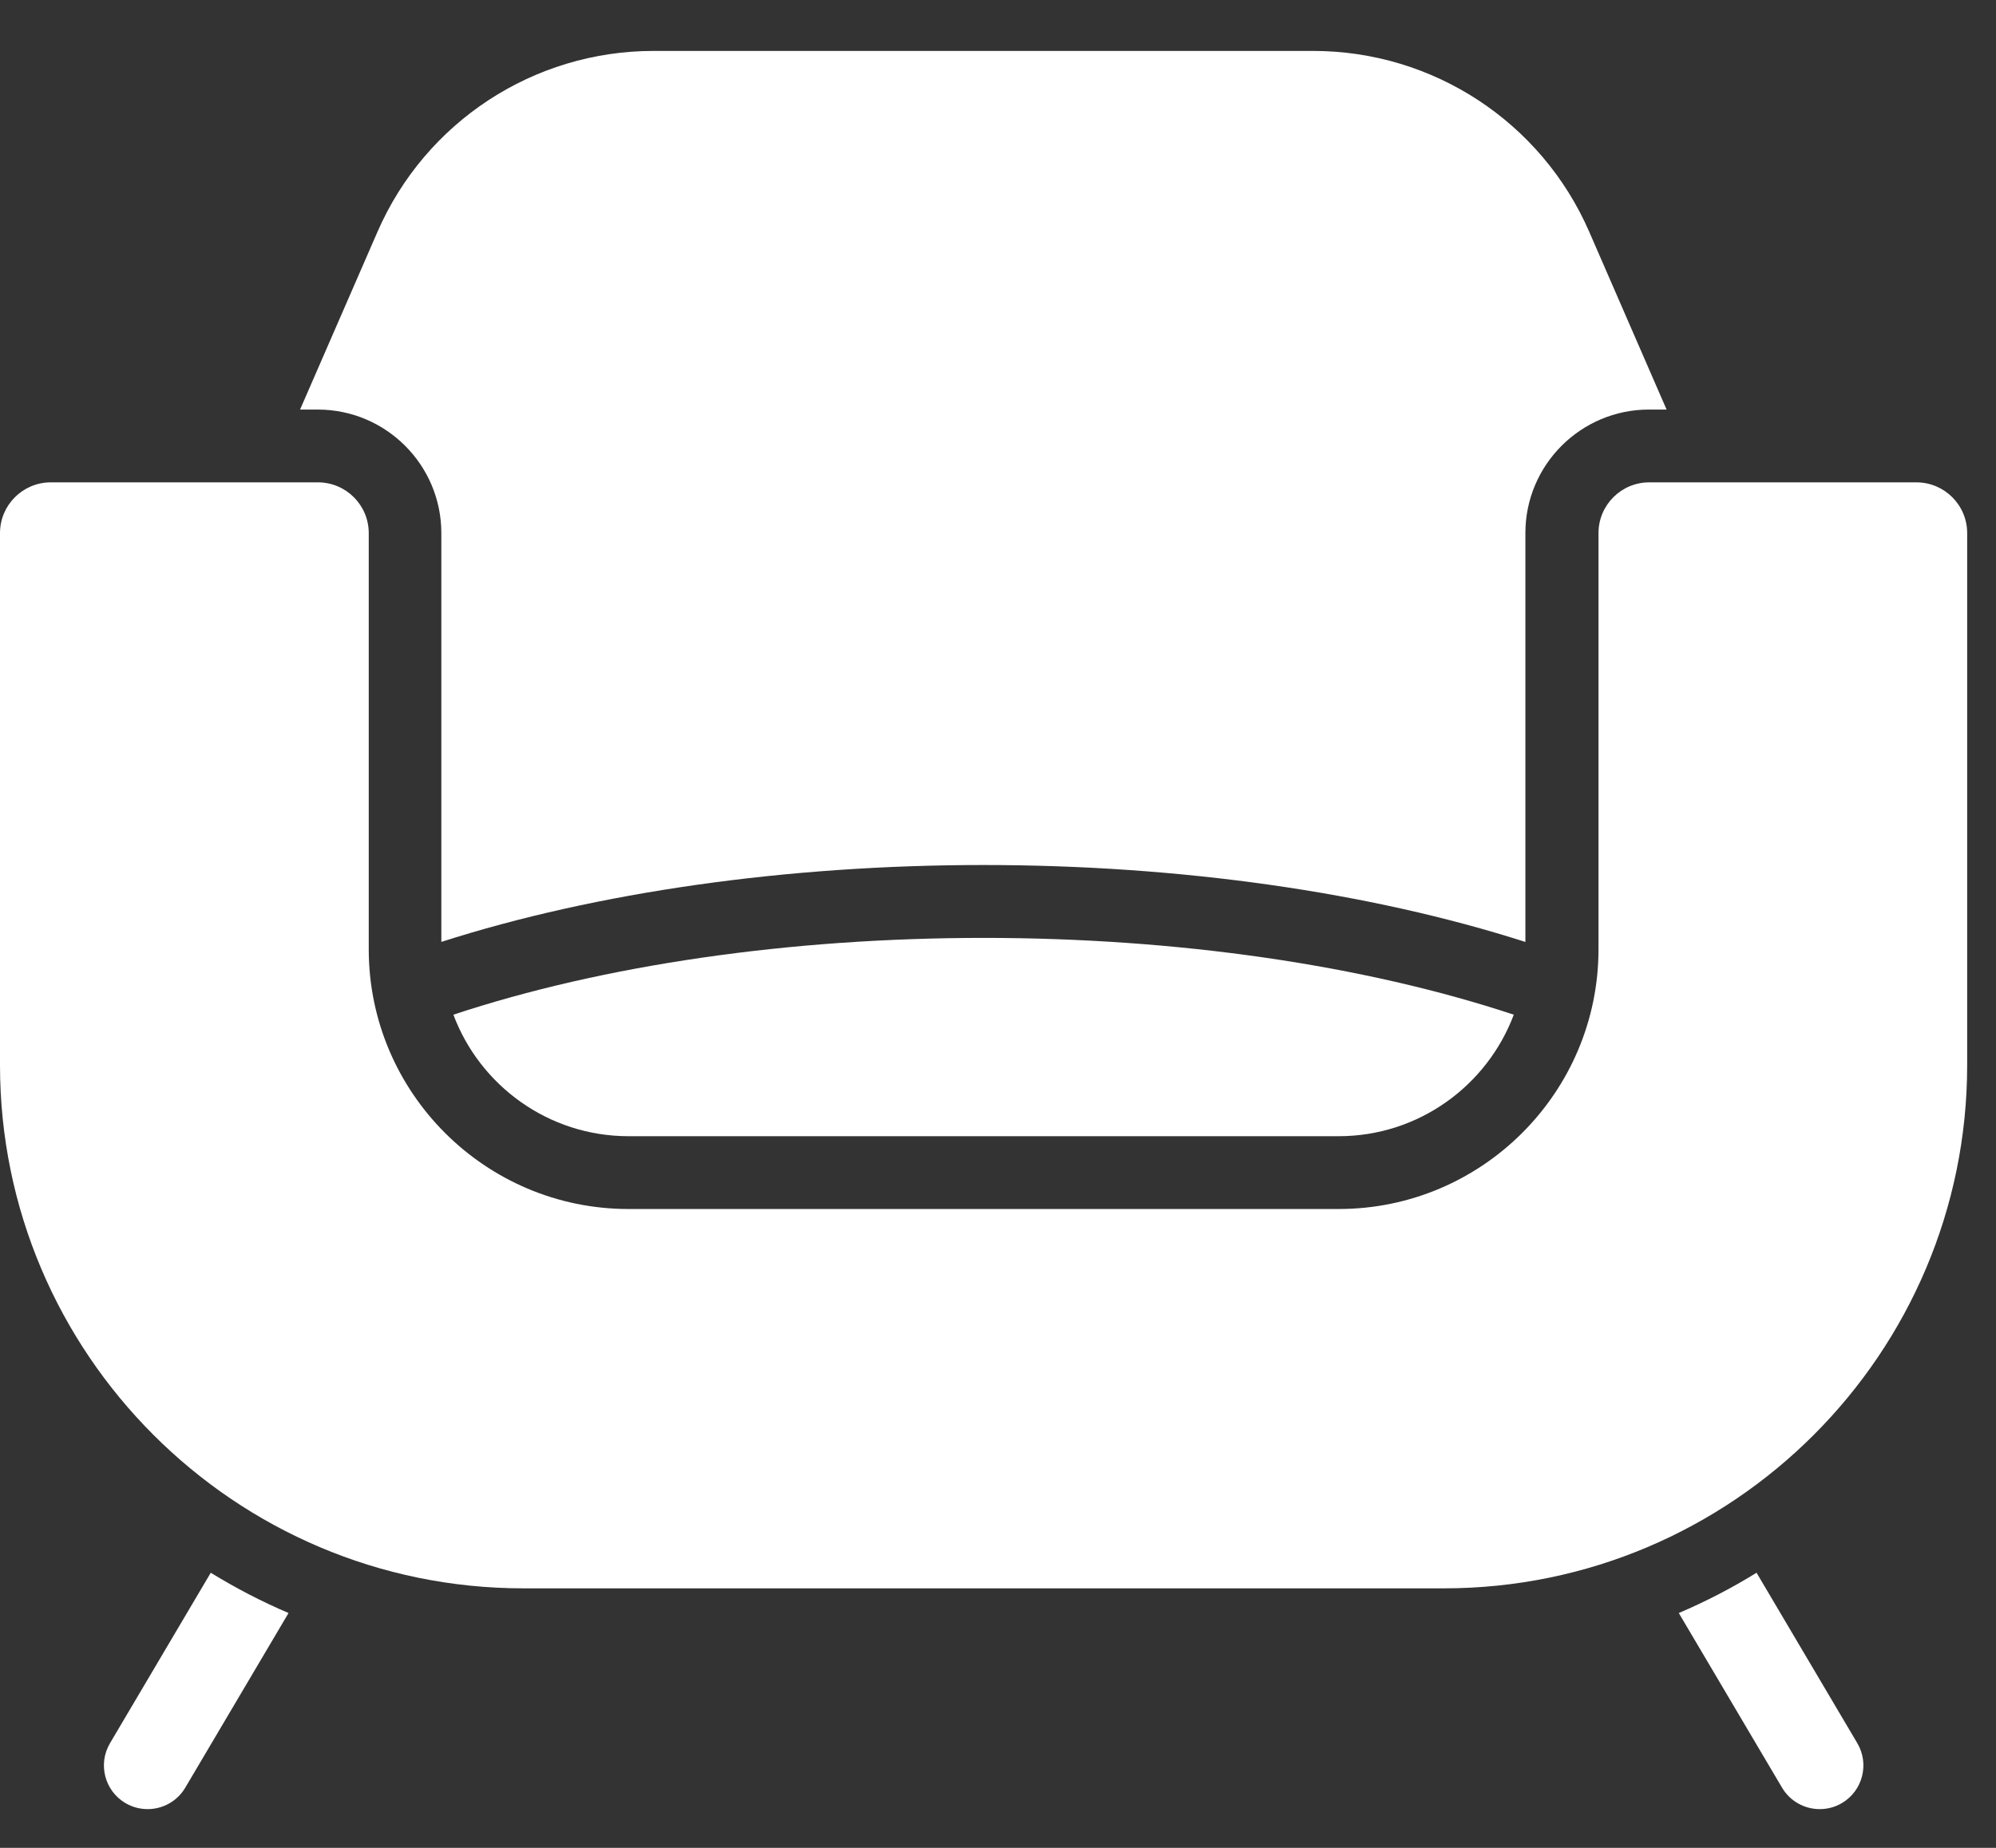 <?xml version="1.0" encoding="UTF-8"?>
<svg xmlns="http://www.w3.org/2000/svg" width="27" height="25" viewBox="0 0 27 25" fill="none">
  <rect x="0" y="0" width="27" height="25" fill="#333333" stroke="none"/>
  <path d="M25.924 6.526H22.308C21.93 6.526 21.623 6.834 21.623 7.212V12.842C21.623 14.78 20.046 16.357 18.108 16.357H8.502C6.564 16.357 4.988 14.78 4.988 12.842V7.212C4.988 6.834 4.68 6.526 4.302 6.526H0.686C0.308 6.526 0 6.834 0 7.212V14.41C0 18.313 3.176 21.489 7.079 21.489H19.532C23.435 21.489 26.61 18.313 26.61 14.41V7.212C26.61 6.834 26.303 6.526 25.924 6.526Z" fill="white"></path>
  <path d="M1.488 23.584C1.322 23.865 1.415 24.228 1.696 24.394C1.791 24.45 1.895 24.476 1.997 24.476C2.199 24.476 2.396 24.372 2.506 24.186L3.903 21.823C3.538 21.667 3.187 21.485 2.851 21.278L1.488 23.584Z" fill="white"></path>
  <path d="M23.761 21.278C23.426 21.485 23.075 21.667 22.709 21.823L24.106 24.186C24.216 24.372 24.413 24.476 24.616 24.476C24.718 24.476 24.822 24.45 24.916 24.394C25.197 24.228 25.29 23.865 25.124 23.584L23.761 21.278Z" fill="white"></path>
  <path d="M5.97 7.212V12.743C8.07 12.07 10.644 11.703 13.302 11.703C15.959 11.703 18.534 12.07 20.634 12.744V7.212C20.634 6.29 21.384 5.541 22.305 5.541H22.544L21.498 3.137C20.851 1.65 19.385 0.689 17.764 0.689H8.84C7.219 0.689 5.753 1.65 5.106 3.137L4.059 5.541H4.298C5.22 5.541 5.97 6.29 5.97 7.212Z" fill="white"></path>
  <path d="M6.133 13.728C6.492 14.687 7.419 15.372 8.502 15.372H18.108C19.191 15.372 20.117 14.687 20.477 13.728C18.449 13.056 15.924 12.689 13.305 12.689C10.685 12.689 8.16 13.056 6.133 13.728Z" fill="white"></path>
</svg>
